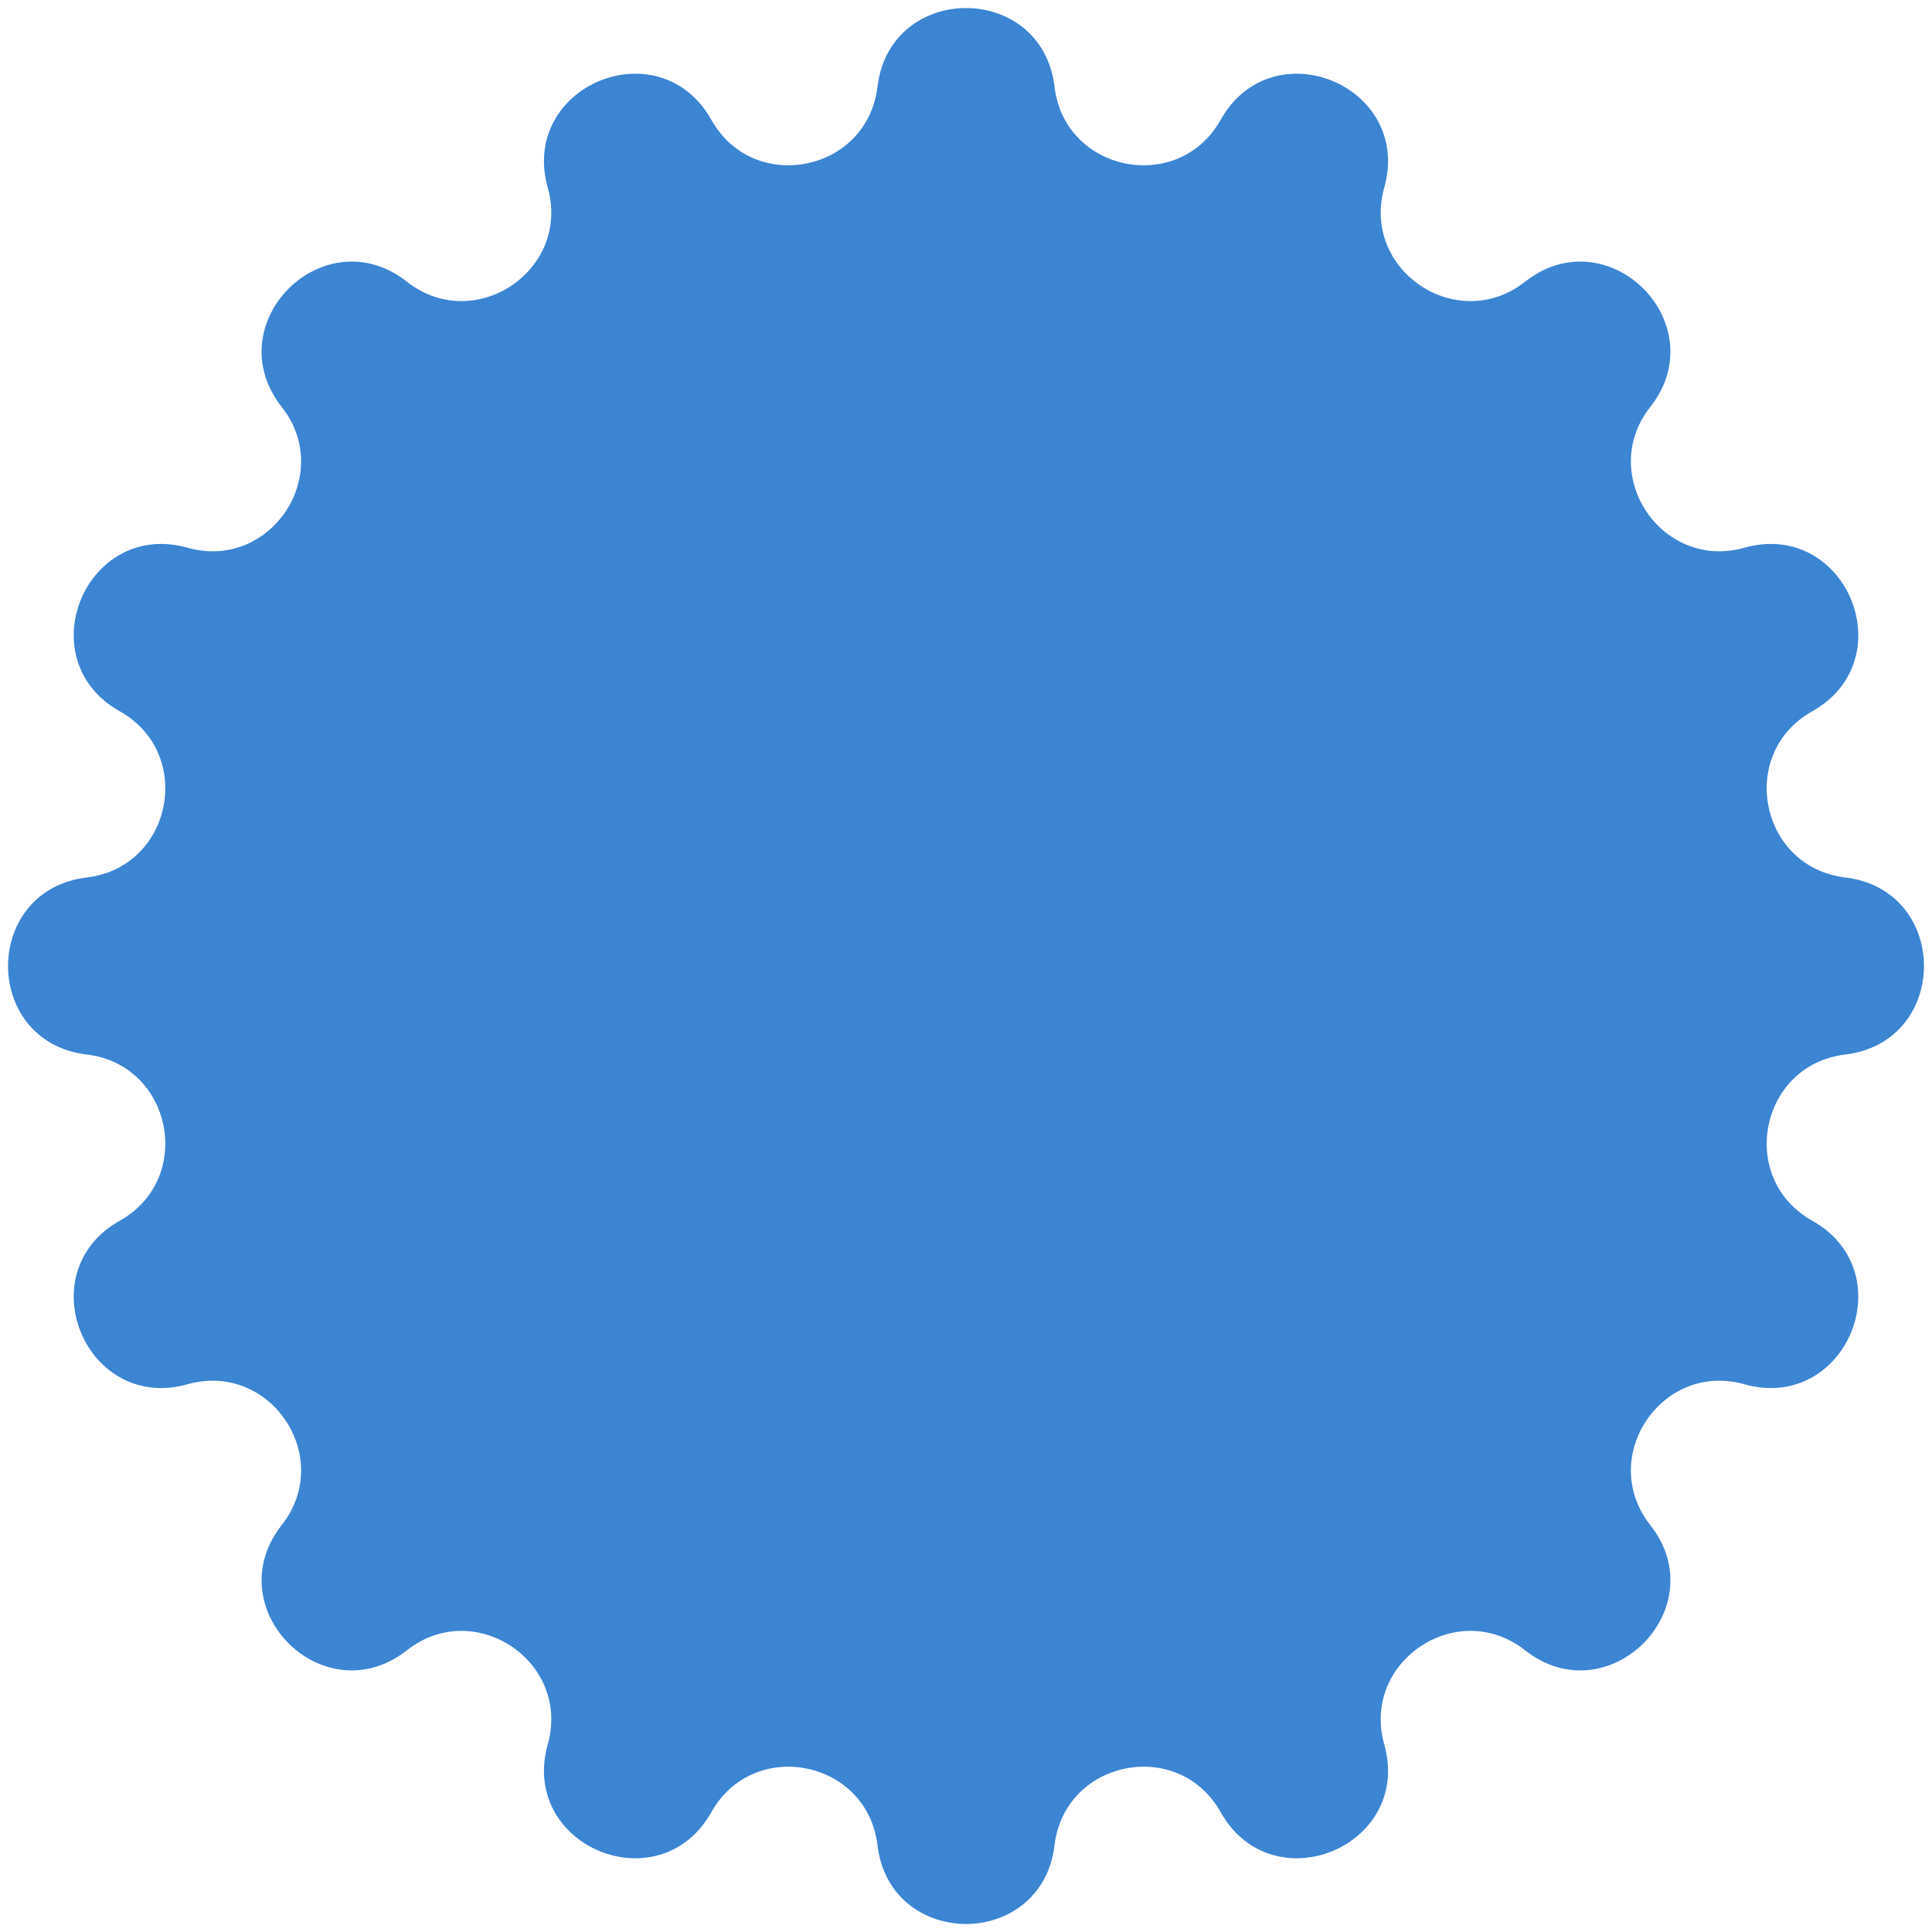 <?xml version="1.0" encoding="UTF-8"?> <svg xmlns="http://www.w3.org/2000/svg" width="159" height="159" viewBox="0 0 159 159" fill="none"> <path d="M58.099 10.095C61.809 16.71 71.815 14.72 72.713 7.189C73.67 -0.847 85.33 -0.847 86.287 7.189C87.185 14.72 97.191 16.71 100.902 10.095C104.861 3.038 115.634 7.5 113.443 15.29C111.39 22.591 119.873 28.259 125.832 23.569C132.192 18.564 140.436 26.808 135.431 33.168C130.741 39.127 136.408 47.61 143.71 45.557C151.5 43.366 155.962 54.139 148.905 58.099C142.29 61.809 144.281 71.815 151.811 72.713C159.847 73.67 159.847 85.33 151.811 86.287C144.281 87.185 142.29 97.191 148.905 100.902C155.962 104.861 151.5 115.634 143.71 113.443C136.408 111.39 130.741 119.873 135.431 125.832C140.436 132.192 132.192 140.436 125.832 135.431C119.873 130.741 111.39 136.408 113.443 143.71C115.634 151.5 104.861 155.962 100.902 148.905C97.191 142.29 87.185 144.281 86.287 151.811C85.33 159.847 73.67 159.847 72.713 151.811C71.815 144.281 61.809 142.29 58.099 148.905C54.139 155.962 43.366 151.5 45.557 143.71C47.61 136.408 39.127 130.741 33.168 135.431C26.808 140.436 18.564 132.192 23.569 125.832C28.259 119.873 22.591 111.39 15.29 113.443C7.5 115.634 3.038 104.861 10.095 100.902C16.71 97.191 14.72 87.185 7.189 86.287C-0.847 85.33 -0.847 73.67 7.189 72.713C14.72 71.815 16.71 61.809 10.095 58.099C3.038 54.139 7.5 43.366 15.29 45.557C22.591 47.61 28.259 39.127 23.569 33.168C18.564 26.808 26.808 18.564 33.168 23.569C39.127 28.259 47.61 22.591 45.557 15.29C43.366 7.5 54.139 3.038 58.099 10.095Z" fill="#3B85D3" stroke="#3B85D3"></path> </svg> 